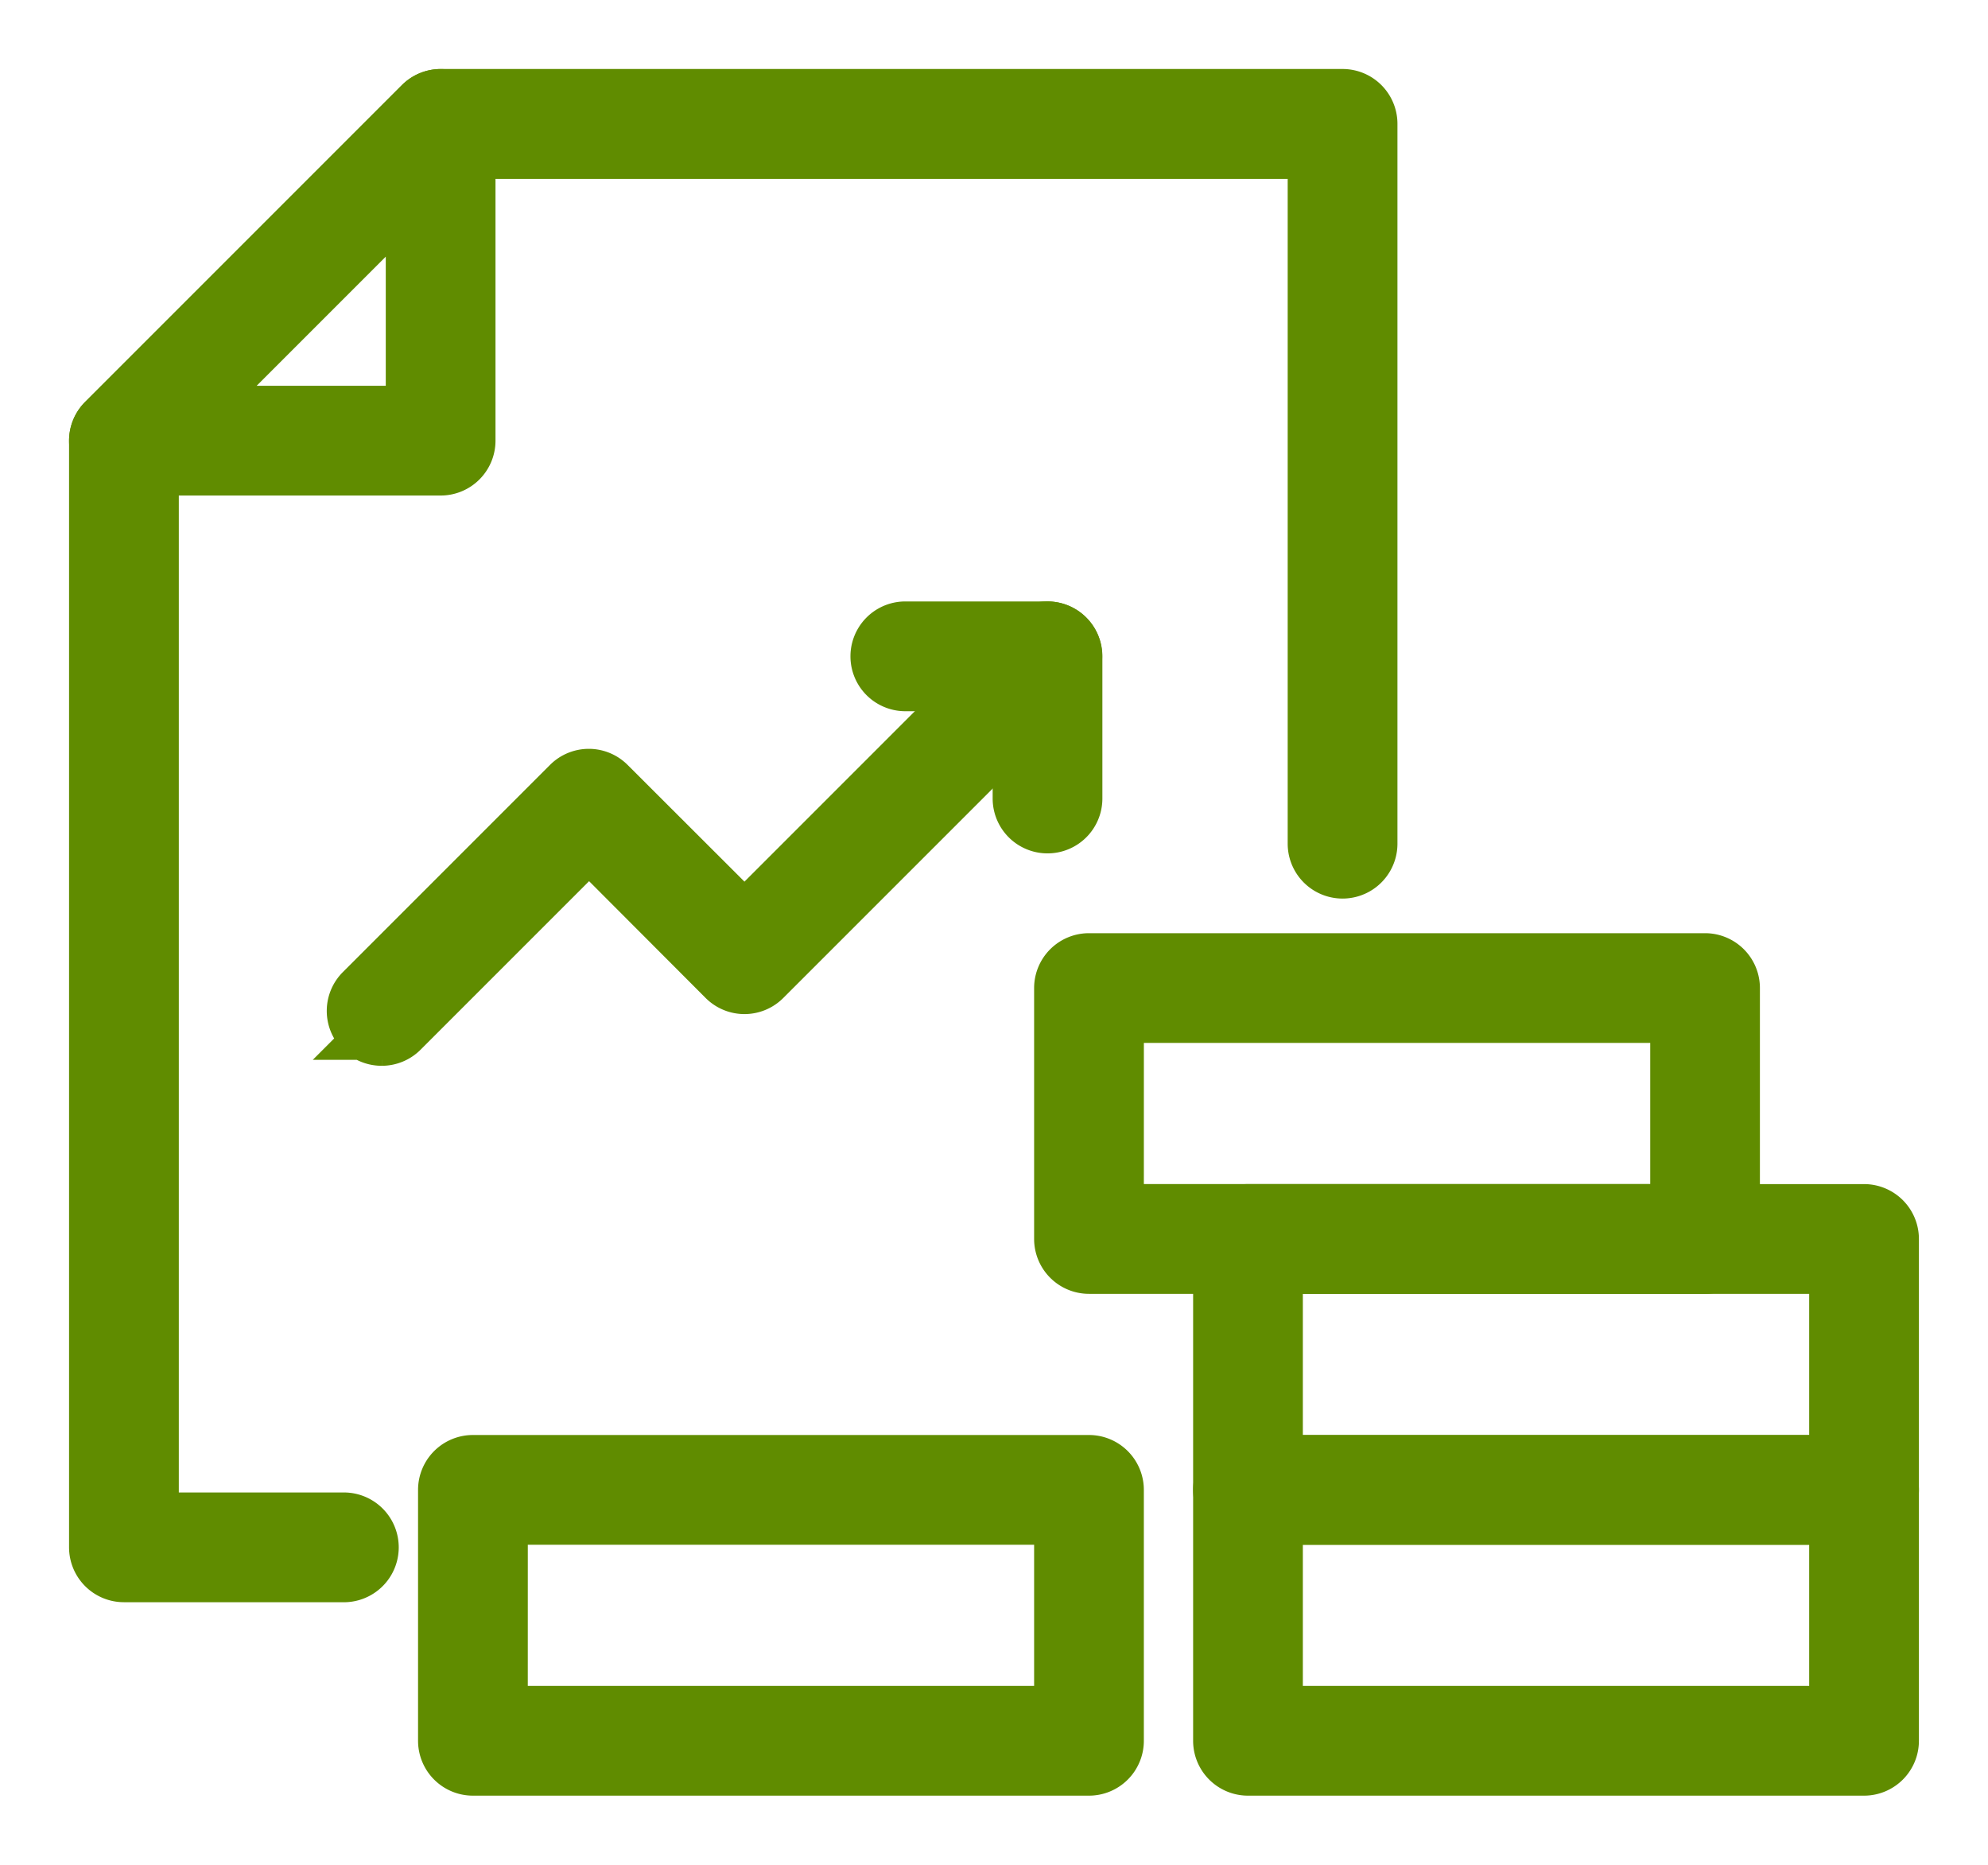 <svg xmlns="http://www.w3.org/2000/svg" xmlns:xlink="http://www.w3.org/1999/xlink" width="57.578" height="54" viewBox="0 0 57.578 54">
  <defs>
    <clipPath id="clip-path">
      <rect id="Rectangle_206" data-name="Rectangle 206" width="57.578" height="54" transform="translate(-3 -3)" fill="#608c00" stroke="#608c00" stroke-width="2"/>
    </clipPath>
  </defs>
  <g id="Group_214" data-name="Group 214" transform="translate(3 3)">
    <g id="Group_213" data-name="Group 213" clip-path="url(#clip-path)">
      <path id="Path_11604" data-name="Path 11604" d="M6.959,42.4H.589A.589.589,0,0,1,0,41.811V9.766a.589.589,0,0,1,.173-.417L9.346.176A.589.589,0,0,1,9.763,0H35.885a.589.589,0,0,1,.589.589V21.434a.589.589,0,0,1-1.179,0V1.182H10.007L1.179,10.01V41.222H6.959a.589.589,0,0,1,0,1.179" transform="translate(0 -0.002)" fill="#608c00" stroke="#608c00" stroke-width="2"/>
      <path id="Path_11605" data-name="Path 11605" d="M9.766,10.35H.594A.589.589,0,0,1,.177,9.344L9.349.173a.589.589,0,0,1,1.006.416V9.761a.589.589,0,0,1-.589.589M2.017,9.172h7.16V2.012Z" transform="translate(-0.004 0)" fill="#608c00" stroke="#608c00" stroke-width="2"/>
      <path id="Path_11606" data-name="Path 11606" d="M32.892,78.161a.589.589,0,0,1-.417-1.006l6-6a.589.589,0,0,1,.833,0L43.4,75.242l8.356-8.356a.589.589,0,0,1,.833.833l-8.773,8.772a.589.589,0,0,1-.833,0L38.9,72.4l-5.588,5.588a.588.588,0,0,1-.417.173" transform="translate(-24.838 -51.297)" fill="#608c00" stroke="#608c00" stroke-width="2"/>
      <path id="Path_11607" data-name="Path 11607" d="M102.645,72.011a.589.589,0,0,1-.589-.589V67.894H98.527a.589.589,0,1,1,0-1.179h4.118a.589.589,0,0,1,.589.589v4.118a.589.589,0,0,1-.589.589" transform="translate(-75.306 -51.298)" fill="#608c00" stroke="#608c00" stroke-width="2"/>
      <path id="Path_11608" data-name="Path 11608" d="M159.315,179.616H141.472a.589.589,0,0,1-.589-.589v-7.266a.589.589,0,0,1,.589-.589h17.843a.589.589,0,0,1,.589.589v7.266a.589.589,0,0,1-.589.589m-17.254-1.179h16.665v-6.087H142.061Z" transform="translate(-108.327 -131.616)" fill="#608c00" stroke="#608c00" stroke-width="2"/>
      <path id="Path_11609" data-name="Path 11609" d="M159.315,148.175H141.472a.589.589,0,0,1-.589-.589V140.32a.589.589,0,0,1,.589-.589h17.843a.589.589,0,0,1,.589.589v7.266a.589.589,0,0,1-.589.589M142.061,147h16.665V140.91H142.061Z" transform="translate(-108.327 -107.441)" fill="#608c00" stroke="#608c00" stroke-width="2"/>
      <path id="Path_11610" data-name="Path 11610" d="M139.389,116.733H121.545a.589.589,0,0,1-.589-.589v-7.266a.589.589,0,0,1,.589-.589h17.843a.589.589,0,0,1,.589.589v7.266a.589.589,0,0,1-.589.589m-17.254-1.179H138.8v-6.088H122.135Z" transform="translate(-93.005 -83.265)" fill="#608c00" stroke="#608c00" stroke-width="2"/>
      <path id="Path_11611" data-name="Path 11611" d="M62.174,179.616H44.331a.589.589,0,0,1-.589-.589v-7.266a.589.589,0,0,1,.589-.589H62.174a.59.59,0,0,1,.589.589v7.266a.589.589,0,0,1-.589.589m-17.254-1.179H61.585v-6.087H44.921Z" transform="translate(-33.634 -131.616)" fill="#608c00" stroke="#608c00" stroke-width="2"/>
    </g>
  </g>
</svg>

